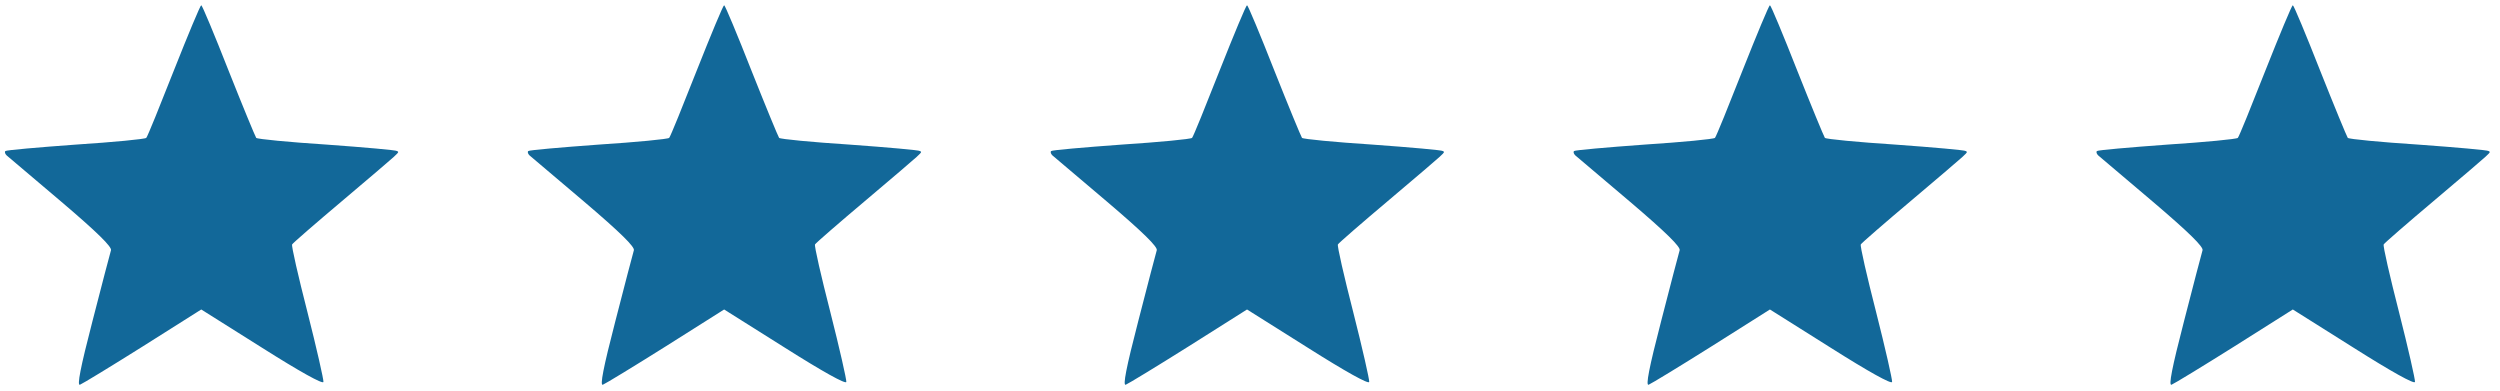 <svg xmlns="http://www.w3.org/2000/svg" width="96" height="15" viewBox="0 0 96 15" fill="none"><path d="M26.758 2.7C26.215 4.079 25.744 5.246 25.697 5.294C25.661 5.341 24.435 5.459 22.985 5.553C21.535 5.659 20.308 5.765 20.285 5.801C20.249 5.836 20.273 5.907 20.332 5.966C20.391 6.013 21.334 6.814 22.419 7.734C23.834 8.937 24.376 9.479 24.341 9.609C24.305 9.727 23.987 10.941 23.633 12.32C23.162 14.136 23.032 14.82 23.15 14.773C23.244 14.737 24.329 14.077 25.567 13.299L27.807 11.884L30.13 13.346C31.603 14.278 32.476 14.761 32.499 14.667C32.511 14.584 32.24 13.382 31.886 11.99C31.533 10.611 31.261 9.432 31.297 9.385C31.32 9.338 32.216 8.559 33.266 7.675C35.588 5.706 35.411 5.871 35.329 5.801C35.305 5.765 34.079 5.659 32.629 5.553C31.179 5.459 29.953 5.341 29.917 5.294C29.882 5.246 29.399 4.079 28.856 2.711C28.314 1.332 27.842 0.2 27.807 0.2C27.771 0.2 27.3 1.332 26.758 2.7Z" fill="#126899"></path><path d="M6.679 2.7C6.136 4.079 5.665 5.246 5.617 5.294C5.582 5.341 4.356 5.459 2.906 5.553C1.456 5.659 0.229 5.765 0.206 5.801C0.17 5.836 0.194 5.907 0.253 5.966C0.312 6.013 1.255 6.814 2.34 7.734C3.755 8.937 4.297 9.479 4.262 9.609C4.226 9.727 3.908 10.941 3.554 12.32C3.083 14.136 2.953 14.82 3.071 14.773C3.165 14.737 4.25 14.077 5.488 13.299L7.728 11.884L10.051 13.346C11.524 14.278 12.397 14.761 12.42 14.667C12.432 14.584 12.161 13.382 11.807 11.99C11.454 10.611 11.182 9.432 11.218 9.385C11.241 9.338 12.137 8.559 13.187 7.675C15.509 5.706 15.332 5.871 15.25 5.801C15.226 5.765 14 5.659 12.55 5.553C11.1 5.459 9.874 5.341 9.838 5.294C9.803 5.246 9.32 4.079 8.777 2.711C8.235 1.332 7.763 0.2 7.728 0.2C7.693 0.2 7.221 1.332 6.679 2.7Z" fill="#126899"></path><path d="M46.837 2.7C46.294 4.079 45.823 5.246 45.776 5.294C45.74 5.341 44.514 5.459 43.064 5.553C41.614 5.659 40.387 5.765 40.364 5.801C40.328 5.836 40.352 5.907 40.411 5.966C40.47 6.013 41.413 6.814 42.498 7.734C43.913 8.937 44.455 9.479 44.42 9.609C44.384 9.727 44.066 10.941 43.712 12.32C43.241 14.136 43.111 14.82 43.229 14.773C43.323 14.737 44.408 14.077 45.646 13.299L47.886 11.884L50.209 13.346C51.682 14.278 52.555 14.761 52.578 14.667C52.59 14.584 52.319 13.382 51.965 11.99C51.612 10.611 51.34 9.432 51.376 9.385C51.399 9.338 52.295 8.559 53.345 7.675C55.667 5.706 55.49 5.871 55.408 5.801C55.384 5.765 54.158 5.659 52.708 5.553C51.258 5.459 50.032 5.341 49.996 5.294C49.961 5.246 49.478 4.079 48.935 2.711C48.393 1.332 47.921 0.2 47.886 0.2C47.85 0.2 47.379 1.332 46.837 2.7Z" fill="#126899"></path><path d="M66.916 2.7C66.373 4.079 65.902 5.246 65.855 5.294C65.819 5.341 64.593 5.459 63.143 5.553C61.693 5.659 60.467 5.765 60.443 5.801C60.407 5.836 60.431 5.907 60.49 5.966C60.549 6.013 61.492 6.814 62.577 7.734C63.992 8.937 64.534 9.479 64.499 9.609C64.463 9.727 64.145 10.941 63.791 12.32C63.32 14.136 63.19 14.82 63.308 14.773C63.402 14.737 64.487 14.077 65.725 13.299L67.965 11.884L70.288 13.346C71.761 14.278 72.634 14.761 72.657 14.667C72.669 14.584 72.398 13.382 72.044 11.99C71.691 10.611 71.419 9.432 71.455 9.385C71.478 9.338 72.374 8.559 73.424 7.675C75.746 5.706 75.57 5.871 75.487 5.801C75.463 5.765 74.237 5.659 72.787 5.553C71.337 5.459 70.111 5.341 70.075 5.294C70.04 5.246 69.557 4.079 69.014 2.711C68.472 1.332 68 0.2 67.965 0.2C67.93 0.2 67.458 1.332 66.916 2.7Z" fill="#126899"></path><path d="M86.995 2.7C86.452 4.079 85.981 5.246 85.933 5.294C85.898 5.341 84.672 5.459 83.222 5.553C81.772 5.659 80.545 5.765 80.522 5.801C80.486 5.836 80.51 5.907 80.569 5.966C80.628 6.013 81.571 6.814 82.656 7.734C84.071 8.937 84.613 9.479 84.578 9.609C84.542 9.727 84.224 10.941 83.87 12.32C83.399 14.136 83.269 14.82 83.387 14.773C83.481 14.737 84.566 14.077 85.804 13.299L88.044 11.884L90.367 13.346C91.84 14.278 92.713 14.761 92.736 14.667C92.748 14.584 92.477 13.382 92.123 11.99C91.77 10.611 91.498 9.432 91.534 9.385C91.557 9.338 92.453 8.559 93.503 7.675C95.825 5.706 95.648 5.871 95.566 5.801C95.542 5.765 94.316 5.659 92.866 5.553C91.416 5.459 90.19 5.341 90.154 5.294C90.119 5.246 89.636 4.079 89.093 2.711C88.551 1.332 88.079 0.2 88.044 0.2C88.008 0.2 87.537 1.332 86.995 2.7Z" fill="#126899"></path></svg>